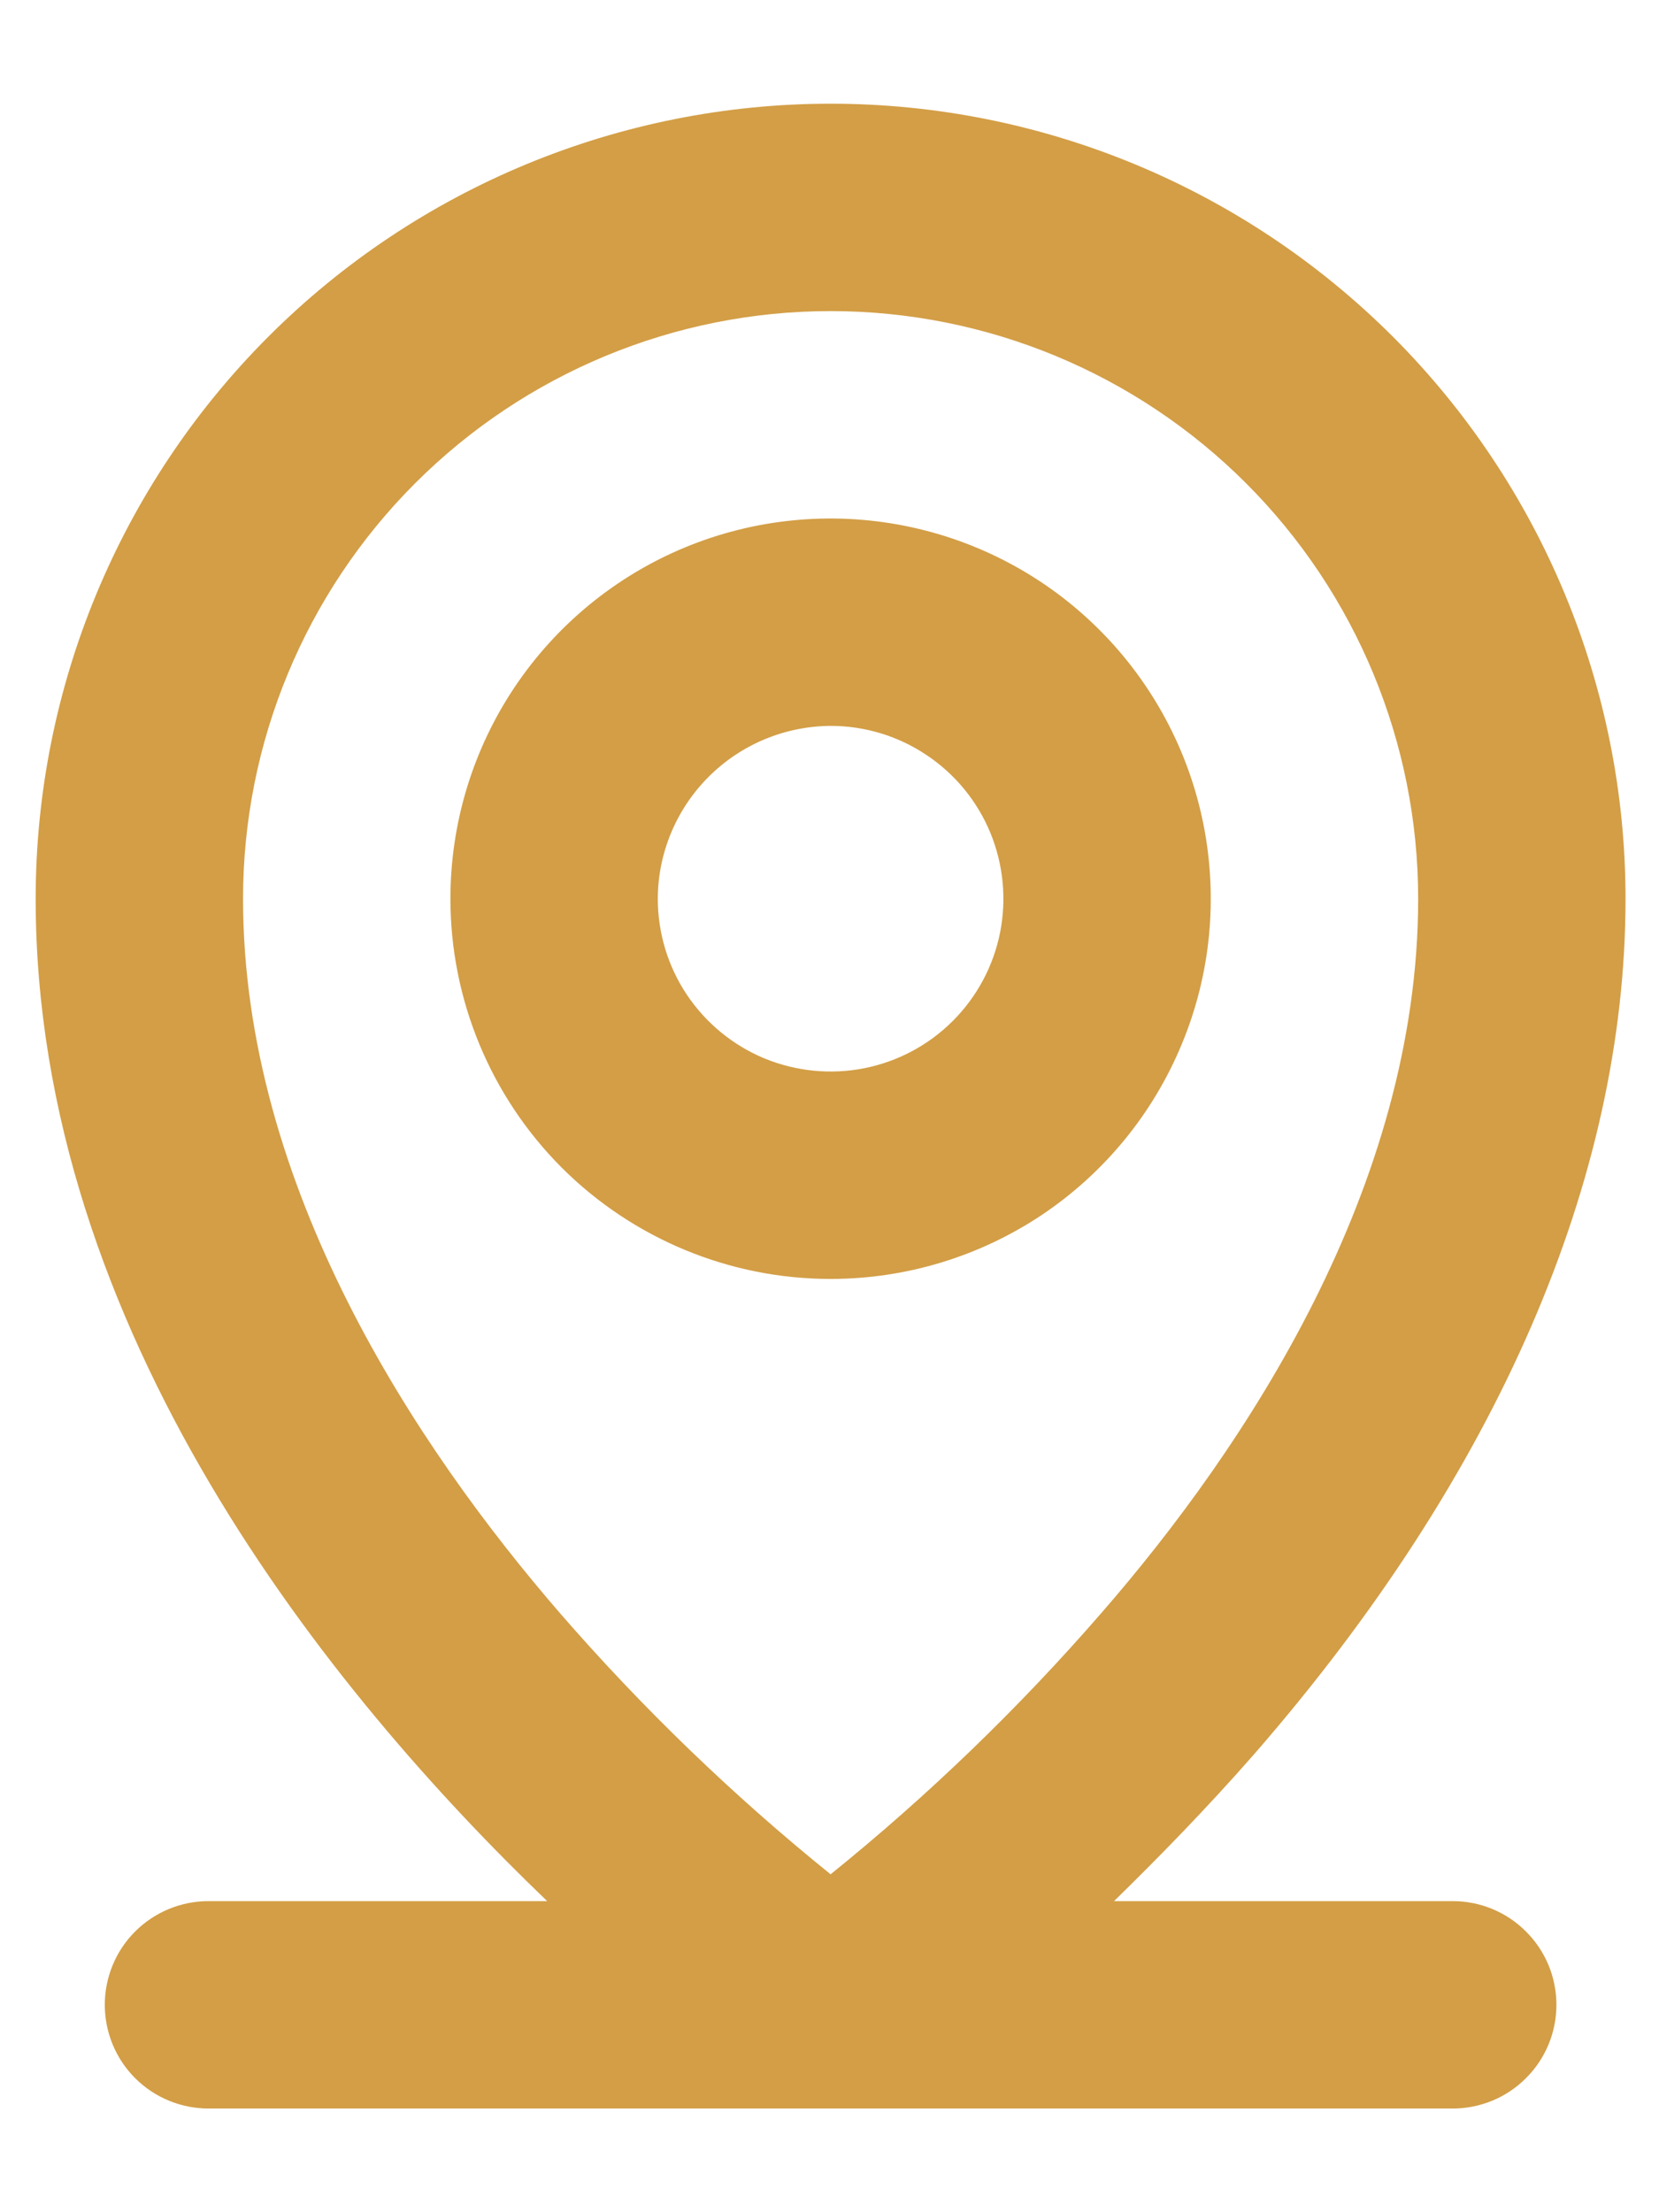 <?xml version="1.0" encoding="UTF-8"?>
<svg xmlns="http://www.w3.org/2000/svg" width="12" height="16" viewBox="0 0 12 16" fill="none">
  <path d="M10.508 13.75H8.058C8.377 13.438 8.727 13.081 9.077 12.681C10.833 10.662 11.758 8.525 11.758 6.5C11.758 4.975 11.152 3.512 10.074 2.434C8.995 1.356 7.533 0.75 6.008 0.75C4.483 0.75 3.02 1.356 1.942 2.434C0.864 3.512 0.258 4.975 0.258 6.5C0.258 9.625 2.389 12.244 3.958 13.75H1.508C1.309 13.75 1.118 13.829 0.977 13.97C0.837 14.11 0.758 14.301 0.758 14.5C0.758 14.699 0.837 14.89 0.977 15.03C1.118 15.171 1.309 15.25 1.508 15.25H10.508C10.707 15.25 10.898 15.171 11.038 15.03C11.179 14.89 11.258 14.699 11.258 14.5C11.258 14.301 11.179 14.11 11.038 13.97C10.898 13.829 10.707 13.75 10.508 13.75ZM1.758 6.5C1.758 5.373 2.206 4.292 3.003 3.495C3.8 2.698 4.881 2.25 6.008 2.25C7.135 2.25 8.216 2.698 9.013 3.495C9.81 4.292 10.258 5.373 10.258 6.5C10.258 8.581 9.014 10.463 7.964 11.669C7.369 12.354 6.714 12.986 6.008 13.556C5.302 12.986 4.647 12.354 4.052 11.669C3.008 10.463 1.758 8.581 1.758 6.5ZM6.008 9.25C6.552 9.25 7.083 9.089 7.536 8.787C7.988 8.484 8.34 8.055 8.548 7.552C8.757 7.05 8.811 6.497 8.705 5.963C8.599 5.43 8.337 4.94 7.952 4.555C7.568 4.171 7.078 3.909 6.544 3.803C6.011 3.697 5.458 3.751 4.955 3.959C4.453 4.167 4.023 4.52 3.721 4.972C3.419 5.424 3.258 5.956 3.258 6.5C3.258 7.229 3.548 7.929 4.063 8.445C4.579 8.96 5.278 9.25 6.008 9.25ZM6.008 5.25C6.255 5.25 6.497 5.323 6.702 5.461C6.908 5.598 7.068 5.793 7.163 6.022C7.257 6.25 7.282 6.501 7.234 6.744C7.186 6.986 7.067 7.209 6.892 7.384C6.717 7.559 6.494 7.678 6.252 7.726C6.009 7.774 5.758 7.749 5.529 7.655C5.301 7.56 5.106 7.4 4.968 7.194C4.831 6.989 4.758 6.747 4.758 6.5C4.759 6.169 4.892 5.852 5.126 5.618C5.36 5.384 5.677 5.252 6.008 5.25Z" fill="#D39E46"></path>
</svg>
